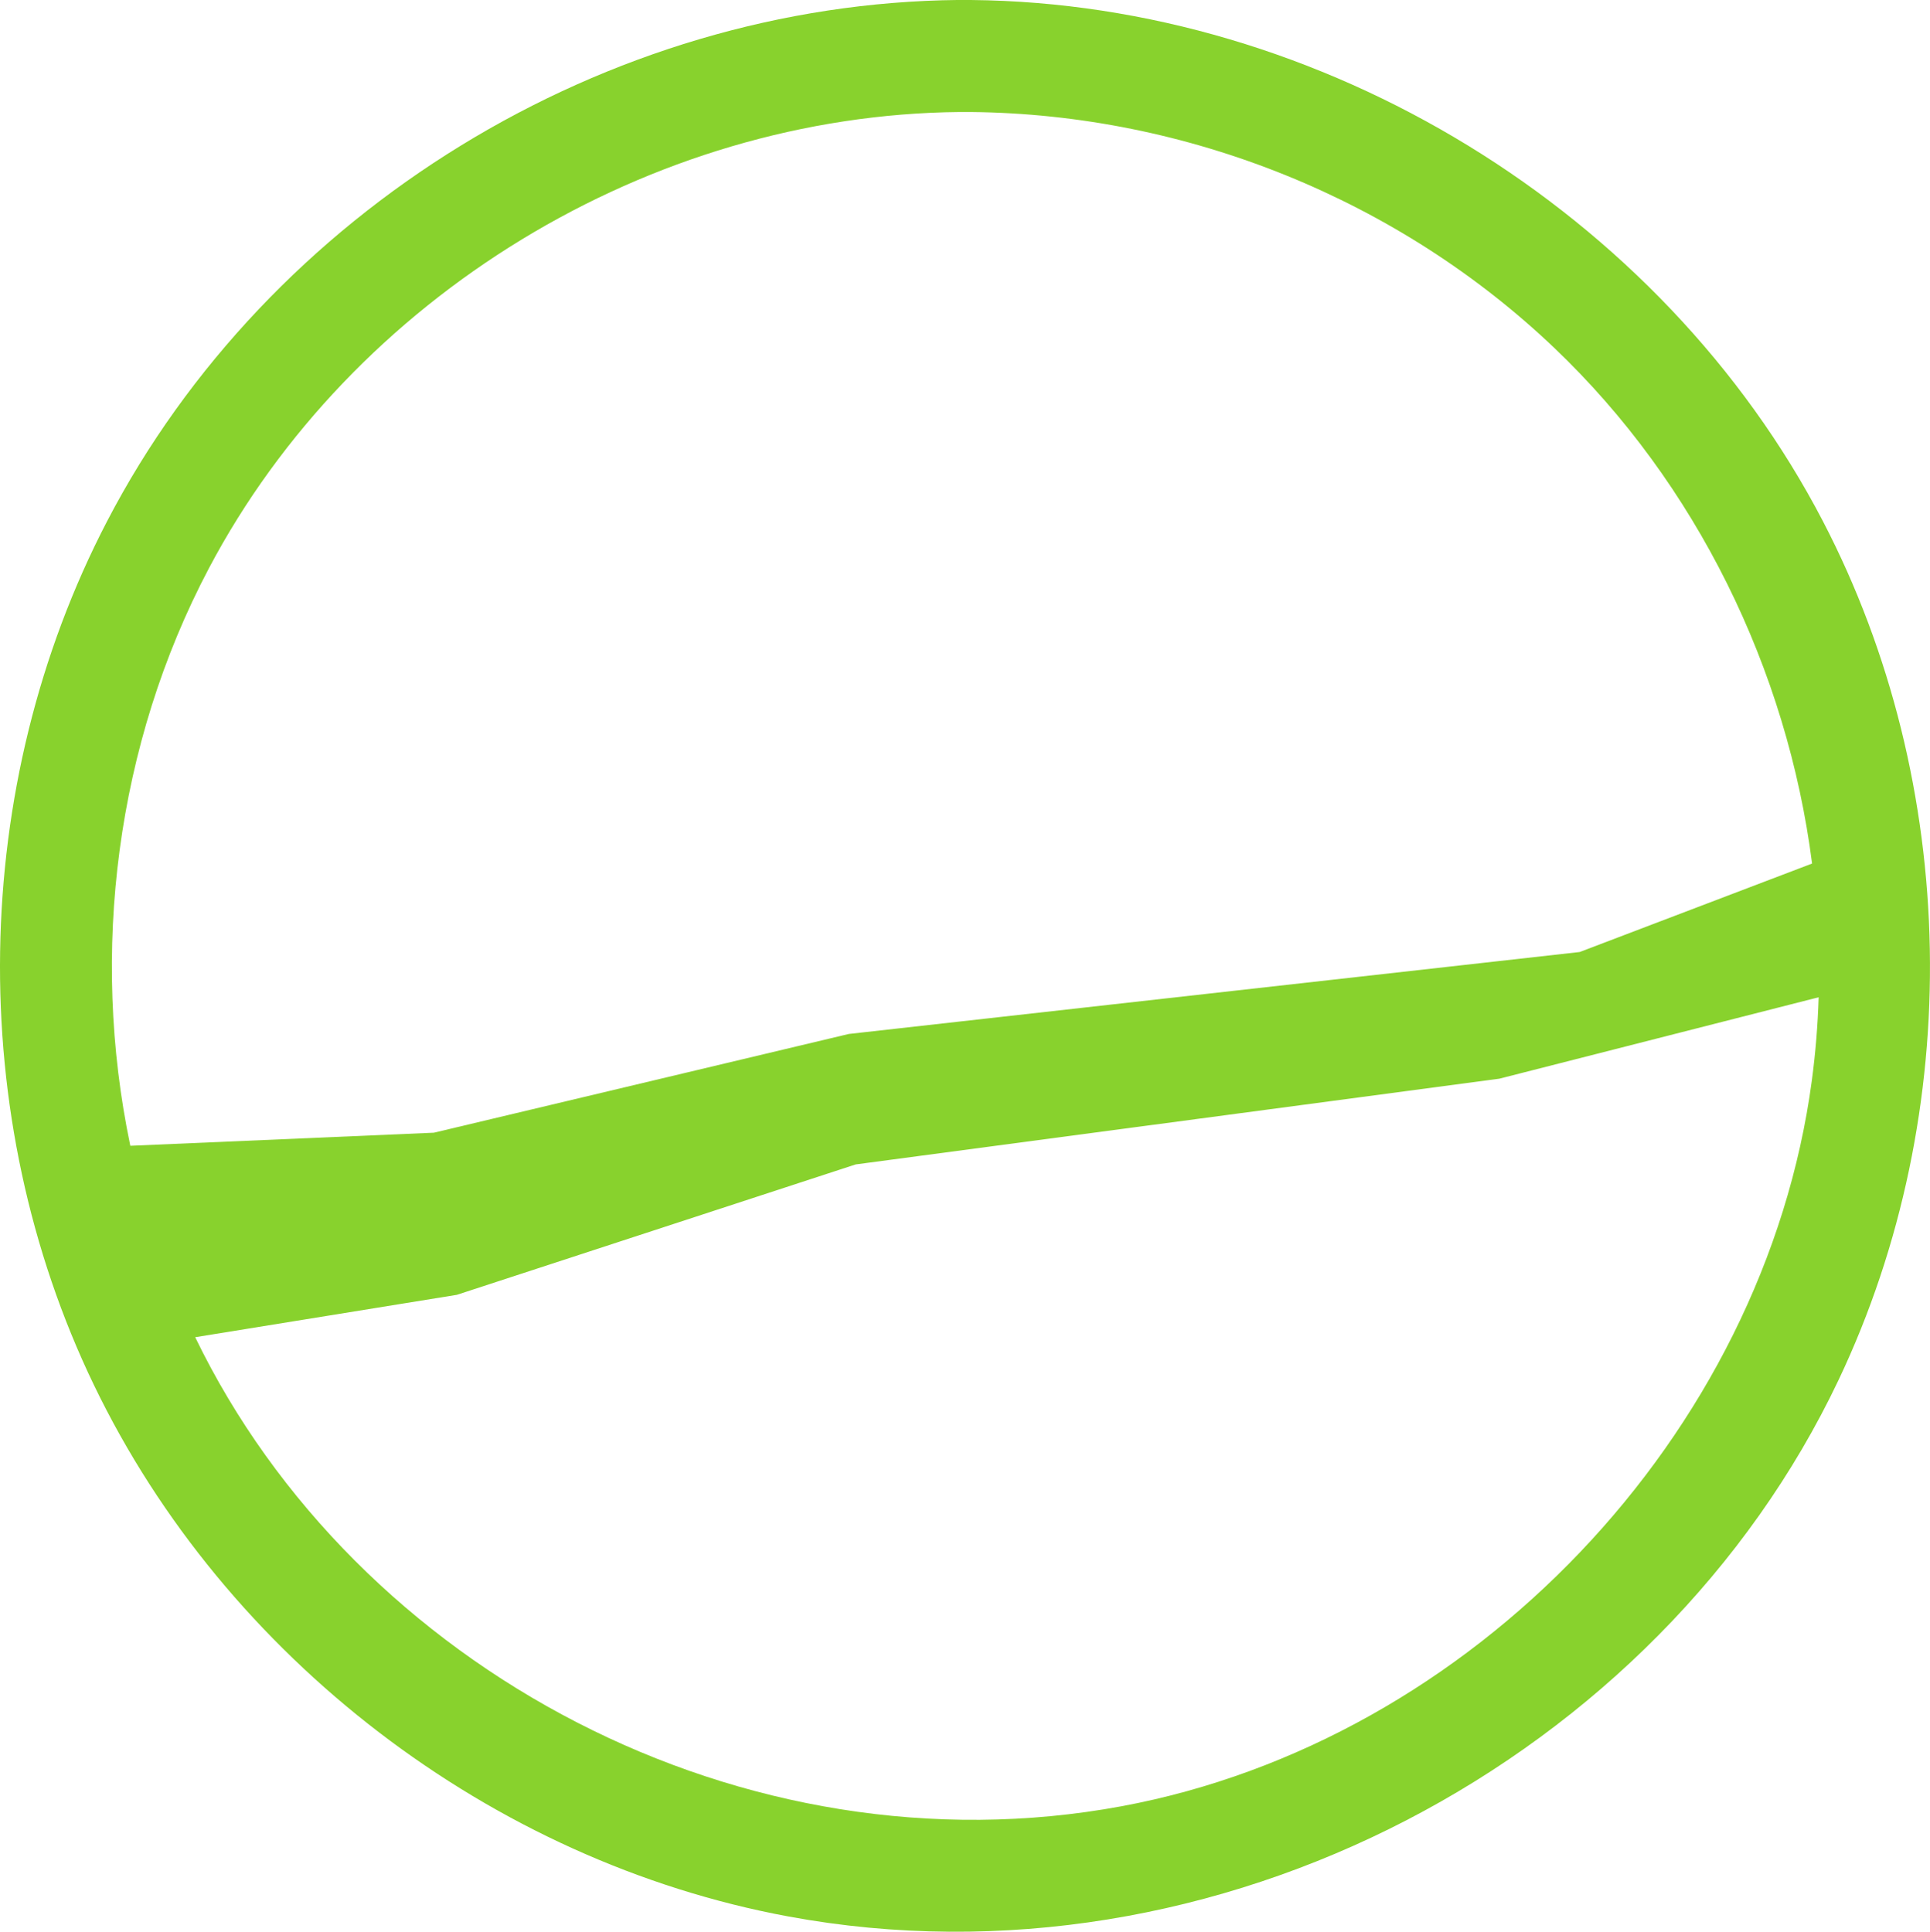 <svg width="50" height="50.054" clip-rule="evenodd" fill-rule="evenodd" stroke-linecap="round" stroke-linejoin="round" stroke-miterlimit="1.5" version="1.1" viewBox="0 0 50 50.054" xmlns="http://www.w3.org/2000/svg">
 <g fill="#88d22d">
  <path d="m-177.02-7.3e-4c9.086 0.086 17.879 5.46 22.065 13.507 3.546 6.817 3.701 15.303 0.406 22.246-4.657 9.812-16.109 15.961-27.215 13.903-7.737-1.434-14.665-6.772-18.05-13.903-3.293-6.939-3.146-15.419 0.406-22.246 4.182-8.039 12.913-13.42 22.065-13.507 0.108-3.6e-4 0.216-3.6e-4 0.323 0zm-0.305 2.902c-8.059 0.076-15.812 4.839-19.508 11.944-3.138 6.032-3.269 13.529-0.358 19.662 4.125 8.69 14.24 14.115 24.063 12.294 9.068-1.68 16.656-9.607 17.886-18.807 0.94-7.032-1.738-14.445-6.962-19.25-4-3.68-9.388-5.791-14.834-5.842h-0.287zm12.987 9.29c-0.691 0.181-2.151 0.51-3.24 0.726-2.773 0.544-3.214 0.708-4.449 1.624-1.754 1.305-2.981 3.828-2.972 6.117 9e-3 0.873 0.138 1.495 0.285 1.331 0.035-0.043 0.155-0.294 0.259-0.553 0.527-1.27 2.057-3.205 3.361-4.251 0.665-0.536 2.005-1.063 2.005-0.786 0 0.095-0.458 0.665-1.002 1.236-0.51 0.544-0.682 0.769-1.642 2.16-0.993 1.46-2.289 4.07-3.162 6.394-0.847 2.255-1.469 4.052-1.884 5.4-0.7 2.307-1.331 4.13-1.443 4.165-0.138 0.052-0.518-1.184-1.313-4.251-1.236-4.804-1.763-6.455-3.024-9.461-0.864-2.047-2.004-3.689-4.32-6.204-1.27-1.391-3.076-2.722-4.165-3.084-0.709-0.242-0.769-0.121-0.233 0.475 2.523 2.842 3.983 4.951 5.53 7.949 1.305 2.549 2.204 5.08 3.836 10.887 0.415 1.486 1.331 5.271 1.624 6.739 0.328 1.633 0.691 3.231 0.786 3.482 0.035 0.078 0.164 0.181 0.294 0.216 0.294 0.078 1.711 0.078 2.013 0 0.45-0.13 0.536-0.484 1.158-4.562 0.415-2.756 0.769-4.407 1.478-6.869 1.201-4.199 2.48-7.275 3.258-7.776 0.112-0.069 0.665-0.207 1.244-0.302 2.247-0.372 4.052-1.365 5.331-2.947 0.855-1.054 1.08-1.832 1.296-4.424 0.112-1.374 0.181-1.763 0.44-2.583 0.164-0.536 0.276-1.02 0.259-1.08-0.061-0.155-0.199-0.138-1.607 0.233z" stroke-width=".363"/>
  <path d="m25.162 2.7e-4c9.086 0.086 17.886 5.474 22.065 13.507 3.545 6.814 3.701 15.303 0.406 22.246-4.665 9.828-16.109 15.961-27.215 13.903-7.687-1.425-14.578-6.701-17.984-13.767-3.364-6.978-3.232-15.517 0.34-22.383 4.181-8.039 12.913-13.42 22.065-13.507 0.108-3.6e-4 0.216-3.6e-4 0.323 0zm21.954 25.84-8.274 2.11-16.674 2.221-10.332 3.379-6.779 1.098c4.167 8.609 14.225 13.965 23.996 12.154 9.068-1.68 16.656-9.607 17.886-18.807 0.096-0.716 0.154-1.435 0.176-2.155zm-0.171-3.465c-0.645-5.031-3-9.853-6.676-13.358-4.023-3.836-9.494-6.062-15.125-6.115h-0.287c-8.025 0.076-15.732 4.79-19.446 11.825-2.402 4.55-3.085 9.944-2.035 14.961l7.865-0.339 10.748-2.558 18.937-2.124z" stroke-width=".363"/>
  <path d="m230.89 13.674v-12.212c0.045-0.838 0.75-1.473 1.652-1.446 10.543 0.379 20.54 7.519 23.712 17.619 2.416 7.694 0.77 16.53-4.216 22.873-4.081 5.191-10.271 8.67-16.824 9.42-11.686 1.337-23.904-6.439-27.084-18.472-2.521-9.54 1.217-20.428 9.166-26.416 2.179-1.642 4.612-2.921 7.224-3.78 1.26-0.414 2.405 0.924 1.859 2-0.246 0.484-0.61 0.631-1.468 0.935-7.82 2.812-13.696 10.267-14.578 18.466-1.094 10.169 5.608 20.678 15.821 23.651 5.745 1.672 12.161 0.886 17.318-2.123 6.691-3.903 11.057-11.518 11.007-19.279-0.035-5.443-2.192-10.832-5.929-14.802-3.807-4.044-9.114-6.566-14.678-7.098l-0.078-7e-3v10.674l1.877-1.877 0.051-0.048 0.053-0.046 0.055-0.043 0.057-0.041 0.059-0.038 0.061-0.035 0.062-0.032 0.064-0.029 0.065-0.026 0.066-0.022 0.068-0.019 0.068-0.016 0.069-0.012 0.07-9e-3 0.07-6e-3 0.07-3e-3 0.07 7.3e-4 0.07 4e-3 0.07 8e-3 0.069 0.011 0.069 0.014 0.068 0.018 0.067 0.021 0.066 0.024 0.065 0.027 0.063 0.03 0.062 0.033 0.06 0.036 0.058 0.039 0.056 0.042 0.054 0.045 0.052 0.047 0.05 0.05 0.047 0.052 0.045 0.054 0.042 0.057 0.039 0.058 0.036 0.06 0.033 0.062 0.03 0.064 0.027 0.065 0.024 0.066 0.021 0.067 0.017 0.068 0.015 0.069 0.011 0.069 8e-3 0.07 4e-3 0.07 7.3e-4 0.07-3e-3 0.07-6e-3 0.07-9e-3 0.069-0.013 0.069-0.016 0.068-0.019 0.068-0.022 0.067-0.026 0.065-0.029 0.064-0.032 0.062-0.035 0.061-0.038 0.059-0.04 0.057-0.043 0.056-0.046 0.053-0.048 0.051-5.381 5.381-5.381-5.381-0.049-0.051-0.046-0.053-0.043-0.056-0.041-0.057-0.038-0.059-0.035-0.061-0.032-0.062-0.029-0.064-0.026-0.065-0.022-0.067-0.019-0.068-0.016-0.068-0.013-0.069-9e-3 -0.069-6e-3 -0.07-3e-3 -0.07 7.3e-4 -0.07 4e-3 -0.07 8e-3 -0.07 0.011-0.069 0.014-0.069 0.018-0.068 0.021-0.067 0.024-0.066 0.027-0.065 0.03-0.064 0.033-0.062 0.036-0.06 0.039-0.058 0.042-0.057 0.045-0.054 0.047-0.052 0.05-0.05 0.052-0.047 0.054-0.045 0.056-0.042 0.058-0.039 0.06-0.036 0.062-0.033 0.064-0.03 0.065-0.027 0.066-0.024 0.067-0.021 0.068-0.018 0.069-0.014 0.069-0.011 0.07-8e-3 0.07-4e-3 0.07-7.3e-4 0.07 3e-3 0.07 6e-3 0.07 9e-3 0.069 0.012 0.068 0.016 0.068 0.019 0.066 0.022 0.065 0.026 0.064 0.029 0.062 0.032 0.061 0.035 0.059 0.038 0.057 0.041 0.055 0.043 0.053 0.046 0.051 0.048zm-11.153 21.556c3.609 0.098 7.09 2.243 8.774 5.433 0.831 1.575 1.235 3.337 1.167 5.141-1e-3 0.04-0.011 0.227-0.188 0.236-4.257-0.091-8.229-3.038-9.522-7.069-0.362-1.128-0.521-2.319-0.48-3.507 0 0-0.021-0.24 0.249-0.234zm25.453 0c0.249 0.048 0.164 0.251 0.167 0.421 0.068 4.115-2.567 8.139-6.416 9.669-1.121 0.446-2.321 0.686-3.53 0.718 0 0-0.225 0.018-0.247-0.173-0.171-4.213 2.461-8.321 6.35-9.894 1.139-0.461 2.36-0.709 3.588-0.742 0.043-1e-3 0.043-2e-3 0.087 0zm-12.735-7.666c0.168 0.05 0.788 0.751 1.241 1.329 2.94 3.751 3.531 9.188 1.455 13.482-0.638 1.32-1.507 2.525-2.549 3.559 0 0-0.143 0.189-0.31 0.054-1.8-1.766-3.091-4.079-3.608-6.561-0.87-4.173 0.492-8.722 3.552-11.76 0 0 0.081-0.116 0.218-0.103z" stroke-width=".363"/>
  <path d="m-379.2 9.6e-4c9.191 0.087 18.08 5.611 22.202 13.776 3.44 6.813 3.517 15.236 0.202 22.112-4.708 9.767-16.124 15.809-27.148 13.766-7.694-1.426-14.577-6.701-17.984-13.766-3.32-6.886-3.237-15.3 0.201-22.112 4.121-8.163 12.822-13.688 22.203-13.776 0.108-3.6e-4 0.216-3.6e-4 0.323 0zm-0.305 2.902c-8.059 0.076-15.812 4.838-19.507 11.944-3.138 6.032-3.269 13.528-0.358 19.661 4.125 8.69 14.239 14.114 24.063 12.294 9.067-1.68 16.655-9.606 17.885-18.806 0.926-6.93-1.659-14.256-6.767-19.068-4.019-3.787-9.491-5.971-15.028-6.023h-0.287zm4.102 19.12c0.23-0.062 0.263-0.179-9e-3 -0.165-0.467 0.024-5.905 1.275-10.619 4.025-5.129 2.992-6.679 4.483-7.775 5.332-0.29 0.224-0.504 0.228-0.556 0.091-0.175-0.467-0.284-0.733-0.427-1.17-0.044-0.133-0.17-0.118-0.226 0.068-0.192 0.634-0.283 1.02-0.471 1.591-0.059 0.184-0.122 0.384-0.463 0.622-0.673 0.468-0.813 0.559-1.233 0.845-0.152 0.104-0.231 0.218 0.073 0.272 0.292 0.053 0.35 0.064 0.745 0.137 0.315 0.058 0.211 0.271 0.167 0.457-0.128 0.53-0.183 0.743-0.353 1.289-0.058 0.179 0.016 0.202 0.162 0.049 0.448-0.468 0.594-0.626 1.067-1.119 0.178-0.186 0.345-0.399 0.532-0.365 0.462 0.084 0.518 0.097 1.166 0.22 0.287 0.054 0.285-0.078 0.209-0.267-0.222-0.549-0.181-0.477-0.349-0.942-0.054-0.148-0.063-0.426 0.105-0.59 2.702-2.629 3.821-3.488 7.535-5.91 2.909-1.898 6.775-3.405 10.72-4.47zm-8.831 9.465c-0.399 0.227-0.617 0.377-1.041 0.674-0.137 0.097-0.222 0.305-0.187 0.461 0.107 0.478 0.157 0.722 0.258 1.232 0.033 0.167-0.039 0.221-0.159 0.119-0.364-0.312-0.546-0.46-0.912-0.748-0.12-0.095-0.335-0.083-0.477 0.027-0.431 0.332-0.648 0.504-1.086 0.856-0.145 0.117-0.205 0.069-0.137-0.103 0.207-0.523 0.309-0.776 0.509-1.273 0.066-0.162 0.019-0.363-0.106-0.447-0.381-0.255-0.574-0.378-0.962-0.61-0.127-0.075-0.093-0.153 0.072-0.175 0.513-0.065 0.766-0.09 1.269-0.131 0.163-0.013 0.348-0.148 0.409-0.298 0.192-0.47 0.287-0.7 0.471-1.141 0.06-0.145 0.14-0.146 0.178-7e-3 0.118 0.43 0.175 0.649 0.29 1.099 0.036 0.146 0.198 0.263 0.356 0.26 0.491-0.011 0.737-0.021 1.214 0.035 0.155 0.017 0.17 0.097 0.041 0.169zm6.553 0.739c-0.35 0.115-0.525 0.177-0.88 0.305-0.116 0.041-0.17 0.192-0.119 0.335 0.156 0.432 0.235 0.648 0.398 1.081 0.055 0.142-5e-3 0.168-0.132 0.055-0.384-0.34-0.573-0.514-0.946-0.865-0.124-0.116-0.319-0.172-0.438-0.121-0.361 0.152-0.544 0.232-0.915 0.406-0.123 0.058-0.185-3e-3 -0.139-0.133 0.144-0.393 0.213-0.582 0.349-0.953 0.045-0.123-0.017-0.317-0.136-0.434-0.364-0.362-0.544-0.545-0.902-0.907-0.115-0.118-0.092-0.178 0.052-0.132 0.446 0.14 0.669 0.211 1.112 0.355 0.143 0.047 0.295-9e-3 0.337-0.123 0.13-0.353 0.194-0.523 0.319-0.859 0.04-0.107 0.11-0.083 0.156 0.057 0.142 0.428 0.214 0.643 0.361 1.077 0.047 0.14 0.204 0.295 0.349 0.34 0.447 0.147 0.669 0.22 1.117 0.365 0.144 0.047 0.172 0.115 0.059 0.152zm5.881-1.738c-0.393 0.15-0.575 0.228-0.954 0.377-0.122 0.047-0.169 0.197-0.102 0.335 0.201 0.417 0.304 0.625 0.518 1.035 0.069 0.134 7e-3 0.163-0.14 0.059-0.445-0.316-0.663-0.474-1.085-0.854-0.14-0.125-0.349-0.198-0.468-0.16-0.362 0.115-0.542 0.171-0.902 0.289-0.119 0.039-0.188-0.026-0.153-0.143 0.109-0.355 0.163-0.53 0.271-0.877 0.038-0.116-0.044-0.311-0.174-0.439-0.407-0.396-0.608-0.599-1.001-0.999-0.128-0.131-0.109-0.186 0.043-0.125 0.467 0.192 0.7 0.286 1.173 0.466 0.153 0.06 0.31 0.016 0.346-0.094 0.113-0.348 0.172-0.52 0.29-0.864 0.038-0.112 0.114-0.082 0.17 0.063 0.173 0.45 0.263 0.676 0.447 1.126 0.06 0.146 0.236 0.307 0.397 0.361 0.489 0.165 0.745 0.193 1.255 0.297 0.164 0.031 0.196 0.097 0.071 0.145zm3.837-3.905c-0.374 0.26-0.558 0.381-0.921 0.602-0.115 0.072-0.168 0.219-0.115 0.327 0.163 0.33 0.246 0.492 0.413 0.811 0.057 0.107-3e-3 0.136-0.13 0.068-0.383-0.206-0.571-0.318-0.941-0.557-0.122-0.079-0.311-0.103-0.422-0.053-0.336 0.153-0.501 0.224-0.828 0.364-0.108 0.046-0.167 1e-3 -0.132-0.099 0.104-0.304 0.158-0.456 0.268-0.764 0.035-0.101-0.029-0.258-0.148-0.348-0.357-0.282-0.531-0.448-0.878-0.751-0.113-0.098-0.095-0.149 0.042-0.118 0.418 0.103 0.629 0.149 1.06 0.223 0.141 0.023 0.287-0.053 0.325-0.168 0.12-0.358 0.182-0.54 0.307-0.913 0.042-0.119 0.112-0.113 0.159 0.014 0.144 0.395 0.221 0.591 0.37 0.983 0.048 0.126 0.207 0.24 0.354 0.246 0.455 0.021 0.685 0.022 1.159-3e-3 0.153-8e-3 0.178 0.053 0.059 0.139zm-26.02-1.816c0.608-0.05 0.899-0.061 1.464-0.063 0.184-7.3e-4 0.406-0.101 0.498-0.226 0.285-0.386 0.425-0.577 0.705-0.956 0.09-0.122 0.177-0.117 0.195 0.011 0.052 0.397 0.078 0.597 0.12 1.001 0.014 0.13 0.165 0.248 0.329 0.271 0.572 0.08 0.663 0.095 1.24 0.202 0.156 0.029 0.159 0.099 0.011 0.149-0.461 0.153-0.697 0.239-1.181 0.425-0.156 0.061-0.298 0.222-0.295 0.355 3e-3 0.409 3e-3 0.614-2e-3 1.031-3e-3 0.137-0.085 0.168-0.184 0.071-0.305-0.294-0.462-0.437-0.791-0.712-0.108-0.088-0.34-0.1-0.513-0.026-0.529 0.229-0.798 0.352-1.341 0.606-0.179 0.083-0.242 0.047-0.134-0.086 0.32-0.402 0.481-0.601 0.796-0.996 0.106-0.129 0.09-0.299-0.032-0.374-0.381-0.233-0.578-0.34-0.995-0.538-0.135-0.063-0.083-0.129 0.112-0.145zm29.134-4.103c-0.359 0.376-0.54 0.561-0.898 0.919-0.115 0.114-0.178 0.293-0.139 0.398 0.122 0.315 0.183 0.47 0.312 0.772 0.041 0.098-0.017 0.158-0.131 0.13-0.349-0.084-0.518-0.135-0.849-0.255-0.108-0.04-0.29 0.014-0.402 0.119-0.344 0.317-0.525 0.471-0.843 0.752-0.103 0.091-0.157 0.064-0.119-0.057 0.115-0.373 0.205-0.574 0.345-0.966 0.046-0.13-7.3e-4 -0.276-0.105-0.325-0.318-0.157-0.474-0.243-0.782-0.424-0.099-0.058-0.076-0.122 0.051-0.142 0.397-0.065 0.597-0.103 1.006-0.2 0.132-0.033 0.28-0.172 0.328-0.306 0.146-0.419 0.219-0.631 0.369-1.061 0.047-0.141 0.115-0.161 0.148-0.046 0.104 0.357 0.158 0.532 0.268 0.874 0.036 0.11 0.18 0.163 0.316 0.116 0.426-0.148 0.643-0.229 1.079-0.412 0.142-0.057 0.163-6e-3 0.046 0.114zm-26.262-0.938c0.664-0.139 0.87-0.172 1.498-0.261 0.188-0.026 0.379-0.14 0.424-0.263 0.137-0.383 0.201-0.573 0.335-0.95 0.043-0.122 0.136-0.128 0.204-0.015 0.217 0.355 0.324 0.534 0.533 0.897 0.069 0.118 0.273 0.221 0.45 0.21 0.591-0.035 0.727-0.07 1.328-0.099 0.172-8e-3 0.194 0.059 0.072 0.139-0.46 0.299-0.6 0.421-1.009 0.667-0.13 0.079-0.195 0.226-0.129 0.35 0.198 0.37 0.297 0.558 0.488 0.94 0.064 0.126-5e-3 0.16-0.153 0.078-0.447-0.253-0.674-0.369-1.14-0.581-0.154-0.072-0.396-0.061-0.538 0.024-0.431 0.258-0.575 0.35-1.154 0.713-0.161 0.1-0.239 0.085-0.18-0.07 0.188-0.481 0.253-0.597 0.407-0.981 0.05-0.125-0.047-0.274-0.21-0.324-0.503-0.154-0.759-0.22-1.282-0.327-0.169-0.034-0.146-0.102 0.054-0.147zm19.491-2.961c0.369 0.031 0.511 0.022 0.943 8e-3 0.126-4e-3 0.255-0.112 0.29-0.244 0.107-0.407 0.162-0.618 0.272-1.055 0.036-0.14 0.1-0.148 0.141-0.018 0.127 0.405 0.191 0.599 0.32 0.98 0.041 0.122 0.177 0.199 0.305 0.199 0.344 0 0.562-0.011 0.993-0.033 0.13-7e-3 0.159 0.045 0.047 0.133-0.317 0.249-0.48 0.335-0.791 0.582-0.106 0.085-0.147 0.26-0.105 0.375 0.13 0.348 0.195 0.518 0.327 0.852 0.044 0.111-5e-3 0.152-0.11 0.097-0.317-0.171-0.475-0.26-0.791-0.447-0.104-0.061-0.268-0.043-0.366 0.037-0.294 0.246-0.44 0.364-0.727 0.586-0.094 0.072-0.145 0.03-0.115-0.081 0.093-0.333 0.14-0.51 0.24-0.876 0.033-0.12-0.028-0.269-0.128-0.341-0.322-0.231-0.473-0.361-0.783-0.62-0.101-0.085-0.085-0.145 0.036-0.134zm-14.058-1.013c0.557 0.044 0.832 0.073 1.378 0.138 0.177 0.022 0.346-0.056 0.376-0.175 0.095-0.367 0.144-0.551 0.237-0.922 0.03-0.121 0.12-0.109 0.196 0.026 0.24 0.414 0.358 0.623 0.586 1.042 0.076 0.137 0.279 0.268 0.45 0.303 0.51 0.104 0.697 0.151 1.315 0.316 0.17 0.046 0.197 0.123 0.074 0.167-0.38 0.132-0.577 0.167-0.968 0.328-0.126 0.05-0.172 0.206-0.102 0.344 0.212 0.422 0.311 0.647 0.506 1.099 0.065 0.148 4e-3 0.165-0.136 0.041-0.429-0.377-0.652-0.518-1.103-0.835-0.15-0.104-0.375-0.143-0.503-0.088-0.385 0.167-0.577 0.284-0.967 0.459-0.128 0.058-0.205 9e-3 -0.172-0.107 0.101-0.358 0.151-0.569 0.249-0.926 0.032-0.117-0.07-0.291-0.226-0.383-0.483-0.288-0.729-0.427-1.225-0.693-0.161-0.087-0.147-0.146 0.034-0.132zm7.229-0.304c0.434 0.124 0.649 0.186 1.077 0.312 0.142 0.04 0.285-0.017 0.322-0.127 0.118-0.344 0.175-0.519 0.297-0.882 0.038-0.115 0.112-0.1 0.159 0.038 0.147 0.43 0.218 0.644 0.359 1.07 0.045 0.138 0.194 0.282 0.332 0.323 0.431 0.125 0.644 0.185 1.073 0.307 0.139 0.04 0.16 0.11 0.045 0.158-0.35 0.145-0.521 0.212-0.861 0.34-0.11 0.041-0.164 0.184-0.122 0.319 0.13 0.411 0.192 0.614 0.32 1.016 0.041 0.132-0.014 0.151-0.122 0.04-0.326-0.334-0.492-0.503-0.825-0.837-0.109-0.11-0.288-0.169-0.394-0.133-0.323 0.11-0.482 0.162-0.8 0.26-0.103 0.034-0.161-0.022-0.126-0.122 0.107-0.303 0.162-0.455 0.271-0.77 0.036-0.103-0.028-0.277-0.141-0.384-0.354-0.331-0.536-0.495-0.902-0.813-0.119-0.106-0.102-0.156 0.037-0.116zm16.976-0.257c-0.316 0.287-0.481 0.436-0.819 0.746-0.11 0.101-0.171 0.255-0.134 0.339 0.115 0.257 0.176 0.381 0.304 0.619 0.043 0.078-0.015 0.132-0.127 0.119-0.339-0.038-0.505-0.066-0.833-0.131-0.108-0.021-0.29 0.046-0.406 0.154-0.352 0.323-0.53 0.487-0.89 0.813-0.118 0.105-0.173 0.093-0.121-0.03 0.158-0.374 0.237-0.562 0.392-0.936 0.052-0.122 9e-3 -0.249-0.094-0.282-0.319-0.097-0.473-0.154-0.783-0.276-0.099-0.04-0.073-0.104 0.062-0.143 0.411-0.117 0.617-0.18 1.028-0.307 0.134-0.042 0.282-0.177 0.334-0.301 0.155-0.385 0.234-0.576 0.387-0.96 0.051-0.124 0.114-0.14 0.143-0.038 0.087 0.312 0.134 0.463 0.233 0.755 0.033 0.094 0.165 0.133 0.295 0.092 0.402-0.133 0.601-0.198 0.988-0.323 0.125-0.041 0.144 1e-3 0.042 0.092z" stroke-width=".363"/>
 </g>
</svg>
